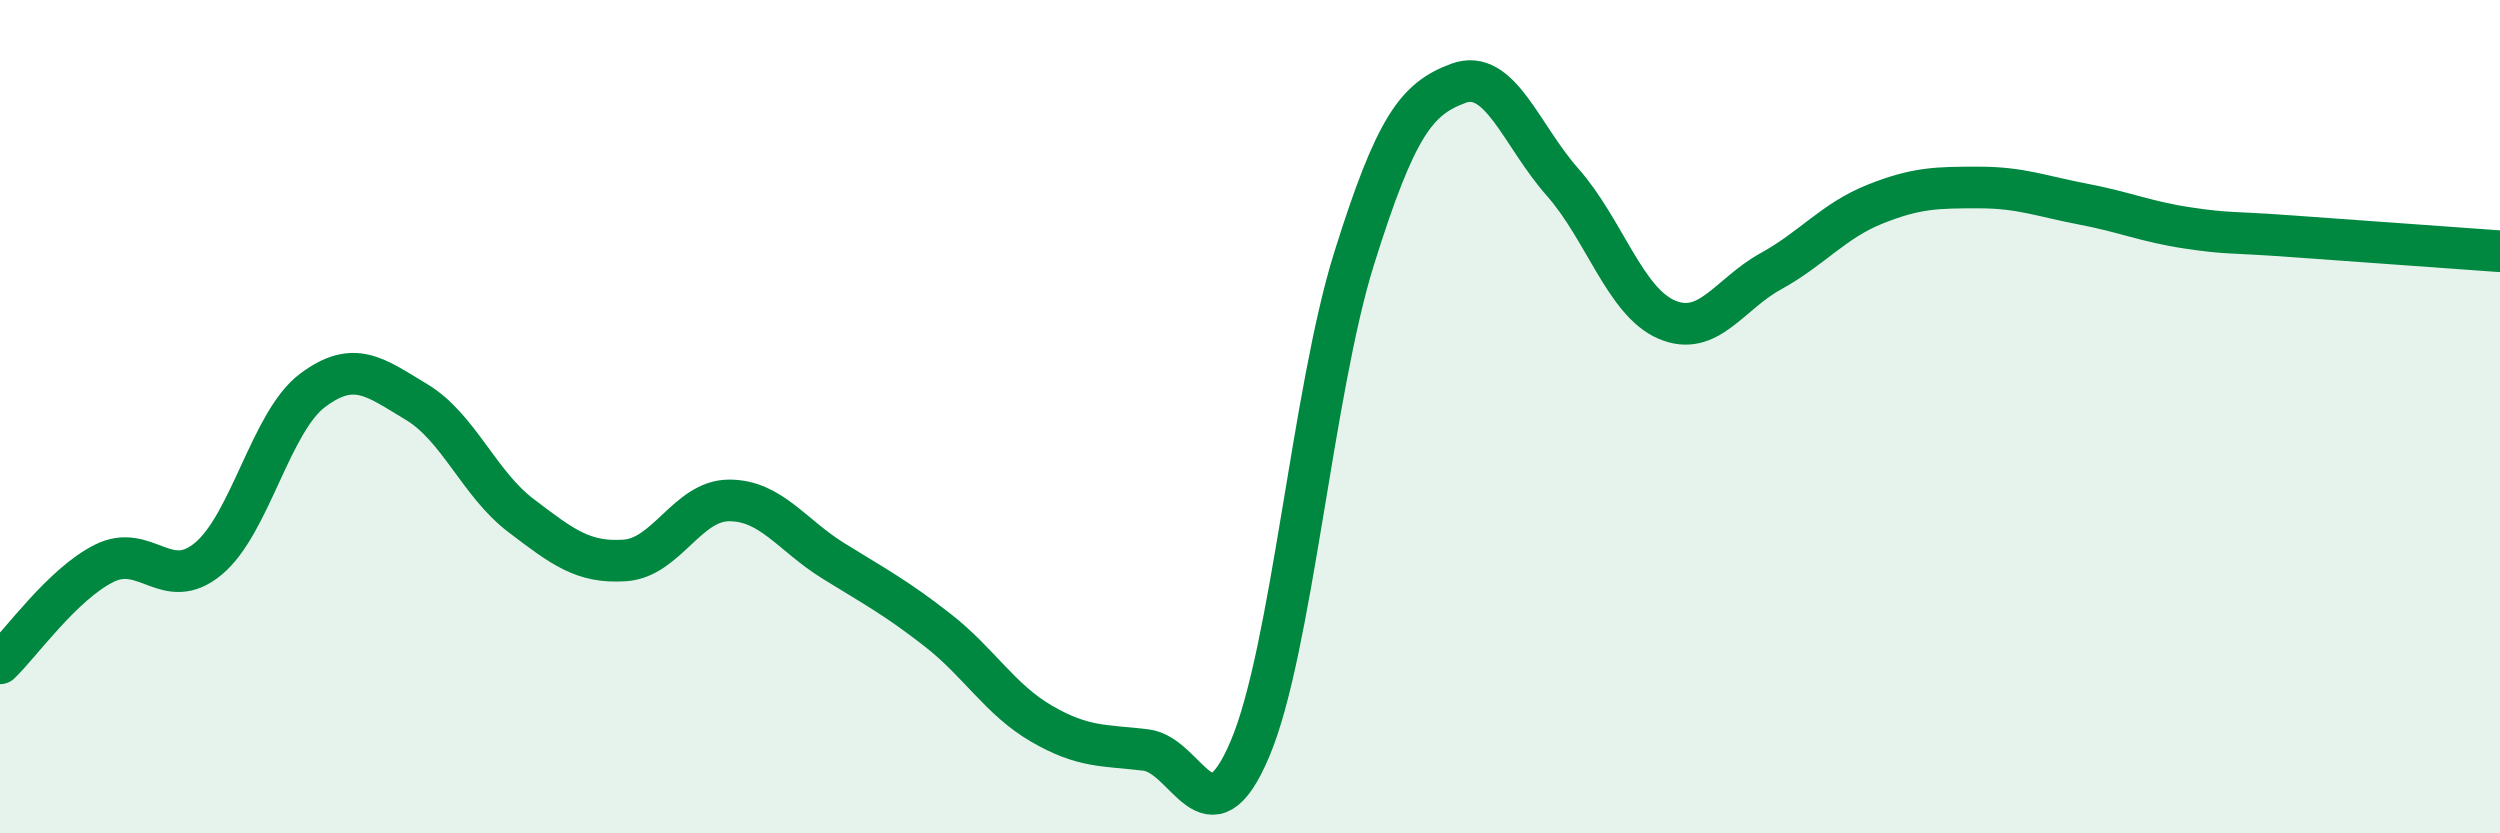 
    <svg width="60" height="20" viewBox="0 0 60 20" xmlns="http://www.w3.org/2000/svg">
      <path
        d="M 0,15.92 C 0.5,15.44 1.5,14.02 2.5,13.52 C 3.5,13.02 4,14.24 5,13.41 C 6,12.58 6.5,10.12 7.5,9.37 C 8.5,8.62 9,9.05 10,9.65 C 11,10.25 11.5,11.61 12.5,12.37 C 13.5,13.13 14,13.52 15,13.45 C 16,13.38 16.5,12.01 17.5,12.01 C 18.5,12.01 19,12.84 20,13.46 C 21,14.08 21.5,14.34 22.5,15.12 C 23.5,15.9 24,16.79 25,17.37 C 26,17.95 26.5,17.88 27.5,18 C 28.5,18.12 29,20.33 30,17.97 C 31,15.61 31.5,9.39 32.5,6.2 C 33.5,3.01 34,2.37 35,2 C 36,1.63 36.5,3.24 37.5,4.37 C 38.5,5.5 39,7.24 40,7.67 C 41,8.1 41.5,7.06 42.5,6.51 C 43.5,5.96 44,5.3 45,4.9 C 46,4.5 46.5,4.5 47.5,4.5 C 48.5,4.5 49,4.71 50,4.9 C 51,5.09 51.5,5.32 52.5,5.47 C 53.5,5.62 53.5,5.56 55,5.67 C 56.5,5.78 59,5.96 60,6.03L60 20L0 20Z"
        fill="#008740"
        opacity="0.1"
        stroke-linecap="round"
        stroke-linejoin="round"
      />
      <path
        d="M 0,15.92 C 0.5,15.44 1.5,14.02 2.5,13.52 C 3.5,13.02 4,14.24 5,13.41 C 6,12.58 6.5,10.12 7.5,9.37 C 8.5,8.62 9,9.05 10,9.65 C 11,10.25 11.5,11.61 12.5,12.37 C 13.5,13.13 14,13.52 15,13.45 C 16,13.38 16.5,12.01 17.5,12.01 C 18.5,12.01 19,12.84 20,13.46 C 21,14.08 21.5,14.34 22.5,15.12 C 23.5,15.9 24,16.79 25,17.37 C 26,17.95 26.5,17.88 27.5,18 C 28.5,18.12 29,20.33 30,17.97 C 31,15.61 31.5,9.39 32.5,6.2 C 33.5,3.01 34,2.37 35,2 C 36,1.63 36.5,3.24 37.5,4.37 C 38.5,5.5 39,7.24 40,7.67 C 41,8.1 41.5,7.06 42.5,6.51 C 43.5,5.96 44,5.3 45,4.9 C 46,4.5 46.5,4.5 47.5,4.5 C 48.5,4.5 49,4.71 50,4.9 C 51,5.09 51.5,5.32 52.5,5.47 C 53.5,5.62 53.5,5.56 55,5.67 C 56.5,5.78 59,5.96 60,6.03"
        stroke="#008740"
        stroke-width="1"
        fill="none"
        stroke-linecap="round"
        stroke-linejoin="round"
      />
    </svg>
  